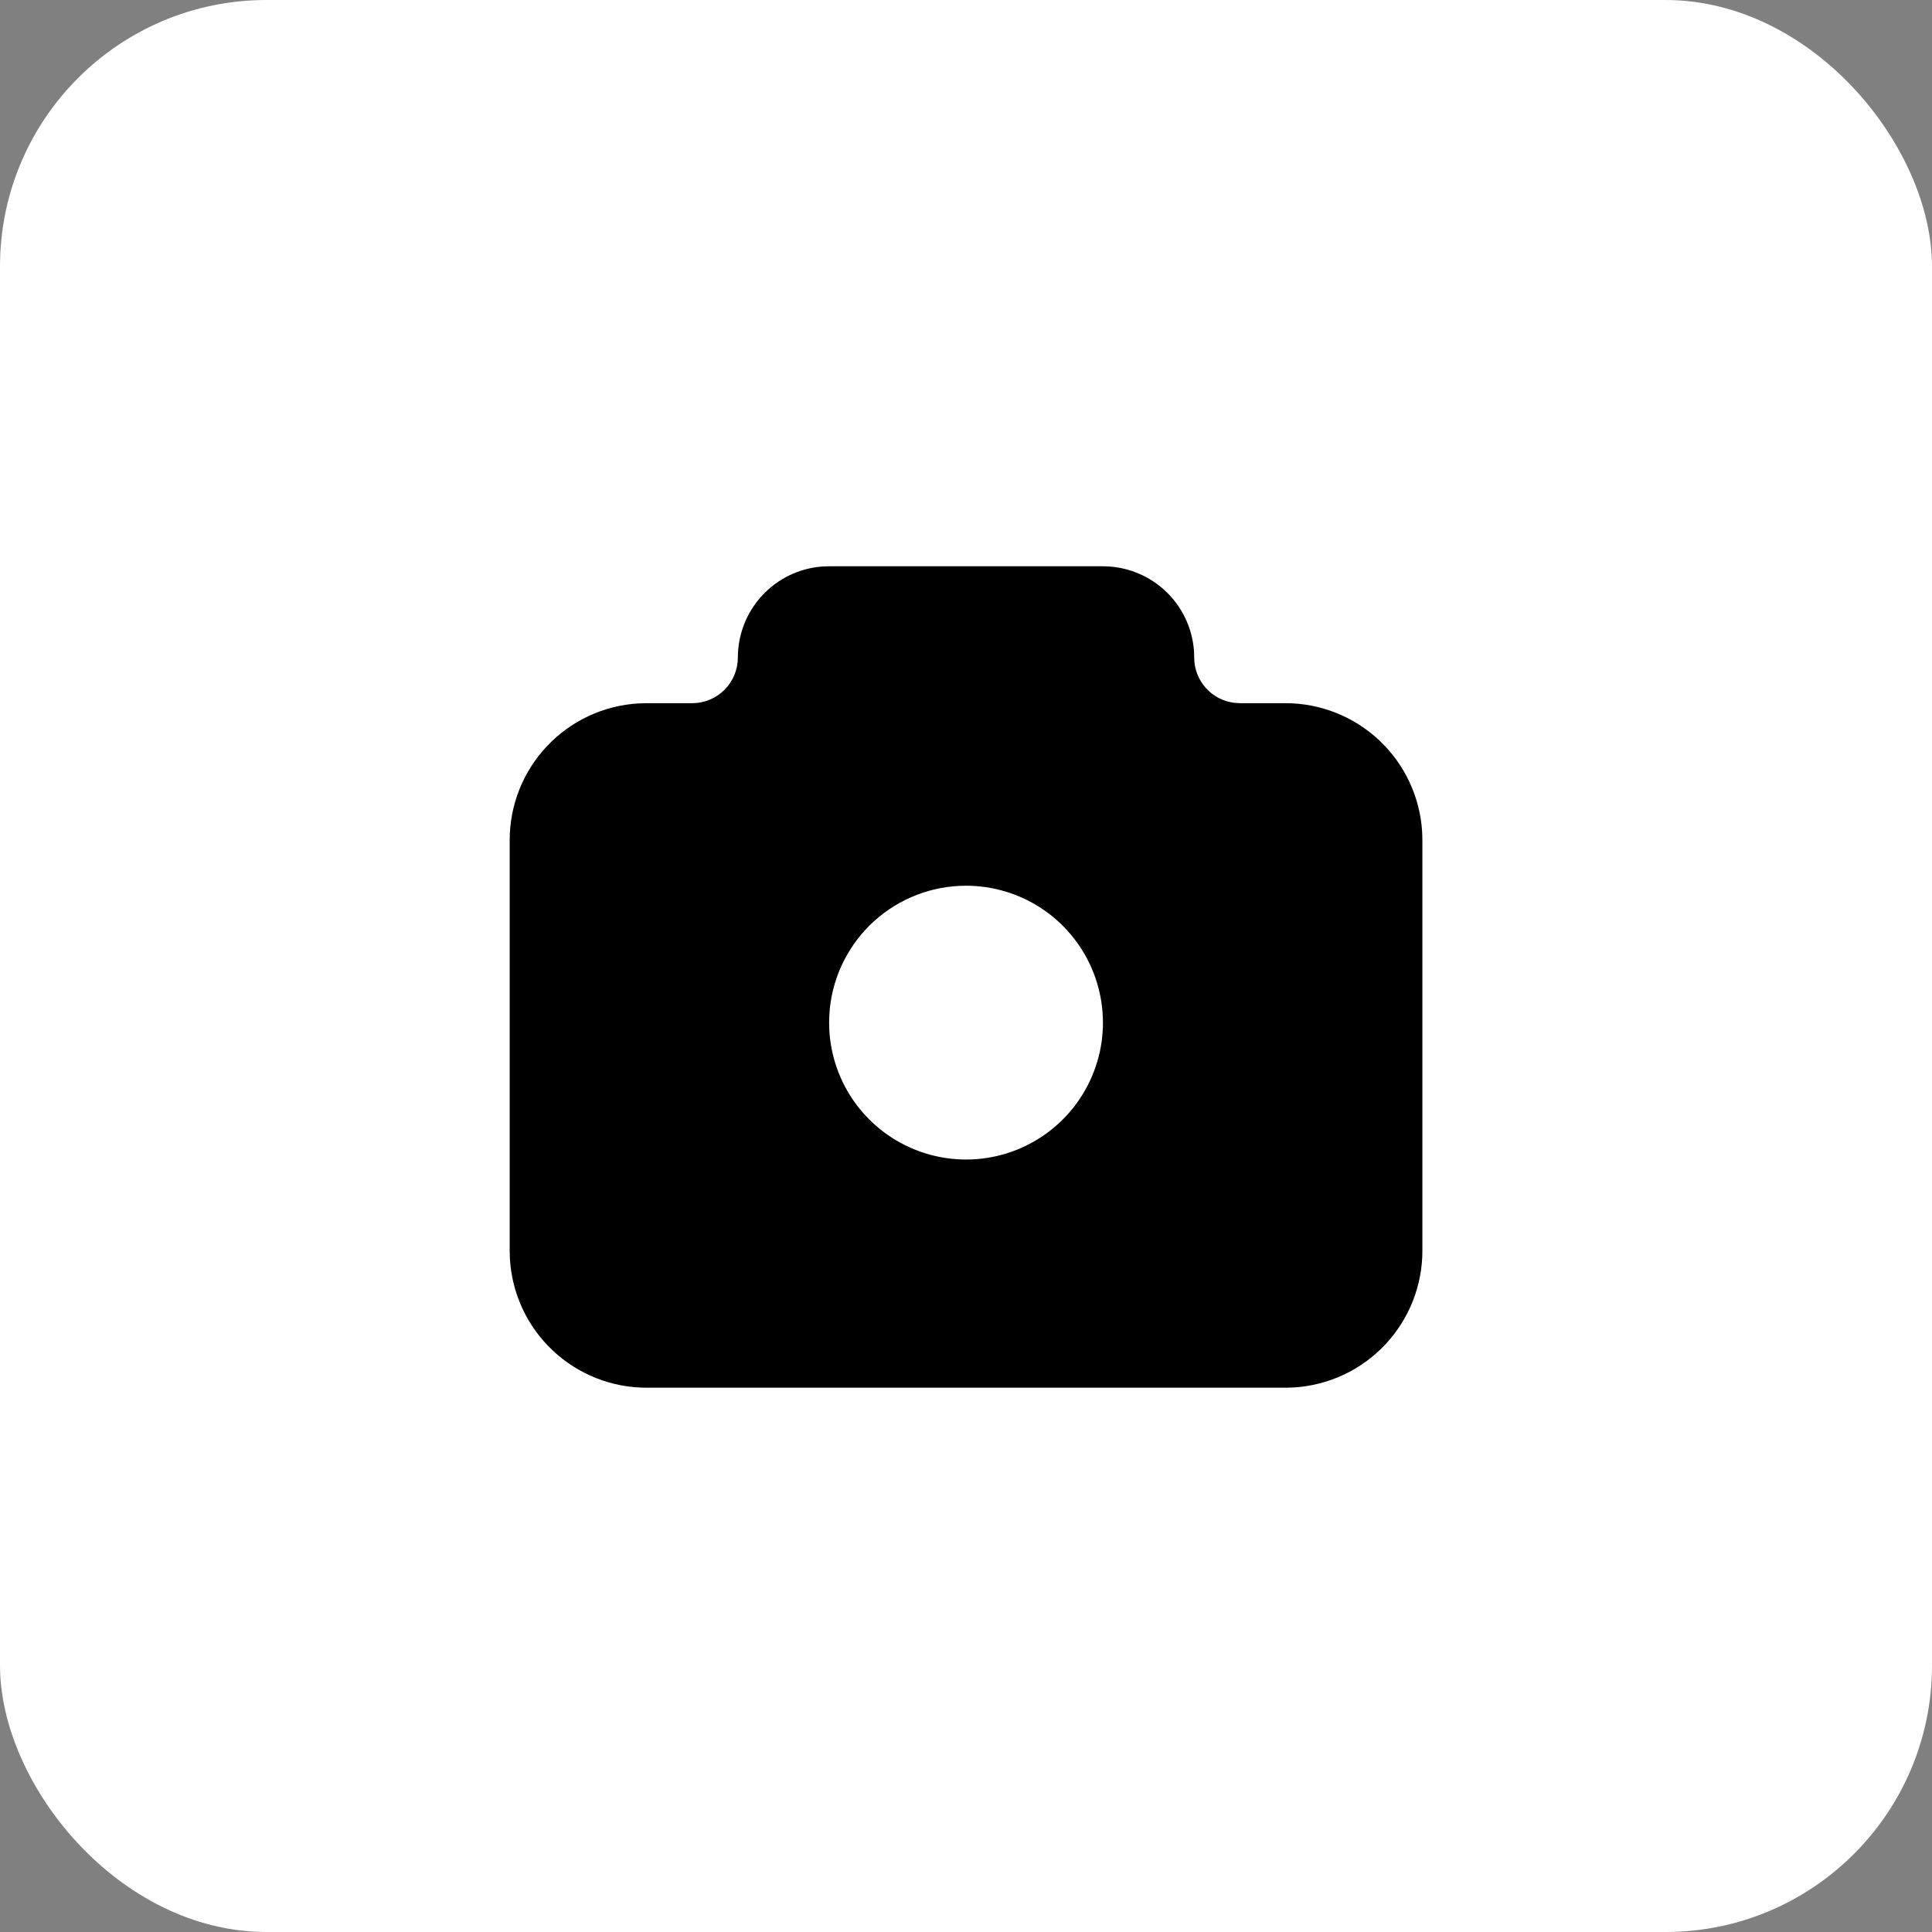 <svg width="58" height="58" viewBox="0 0 58 58" fill="none" xmlns="http://www.w3.org/2000/svg">
<rect x="0" y="0" width="58" height="58" fill="#808080" stroke="none"/>
<rect width="58" height="58" rx="8" fill="white"/>
<path d="M33.111 17C33.802 17 34.468 17.261 34.975 17.731C35.482 18.201 35.792 18.845 35.844 19.535L35.851 19.74C35.851 20.076 35.974 20.399 36.197 20.65C36.42 20.901 36.727 21.061 37.06 21.1L37.221 21.11H38.591C39.639 21.11 40.648 21.511 41.411 22.23C42.173 22.949 42.632 23.932 42.694 24.979L42.701 25.22V37.55C42.701 38.598 42.3 39.607 41.581 40.37C40.862 41.133 39.878 41.592 38.832 41.653L38.591 41.66H19.411C18.362 41.66 17.354 41.26 16.591 40.54C15.828 39.821 15.369 38.838 15.308 37.791L15.301 37.55V25.22C15.301 24.172 15.701 23.163 16.421 22.4C17.14 21.637 18.123 21.178 19.17 21.117L19.411 21.11H20.781C21.144 21.11 21.493 20.966 21.75 20.709C22.006 20.452 22.151 20.103 22.151 19.74C22.151 19.049 22.412 18.383 22.882 17.876C23.352 17.369 23.996 17.059 24.685 17.007L24.891 17H33.111ZM29.001 26.59C27.982 26.59 27 26.968 26.244 27.651C25.489 28.334 25.014 29.273 24.911 30.286L24.896 30.494L24.891 30.7L24.896 30.905C24.936 31.709 25.211 32.482 25.687 33.131C26.163 33.779 26.818 34.274 27.572 34.553C28.326 34.833 29.145 34.885 29.929 34.704C30.712 34.523 31.425 34.115 31.979 33.532C32.533 32.95 32.904 32.217 33.047 31.426C33.188 30.634 33.095 29.819 32.778 29.08C32.461 28.341 31.934 27.711 31.263 27.268C30.591 26.826 29.805 26.59 29.001 26.59Z" fill="black"/>
</svg>
